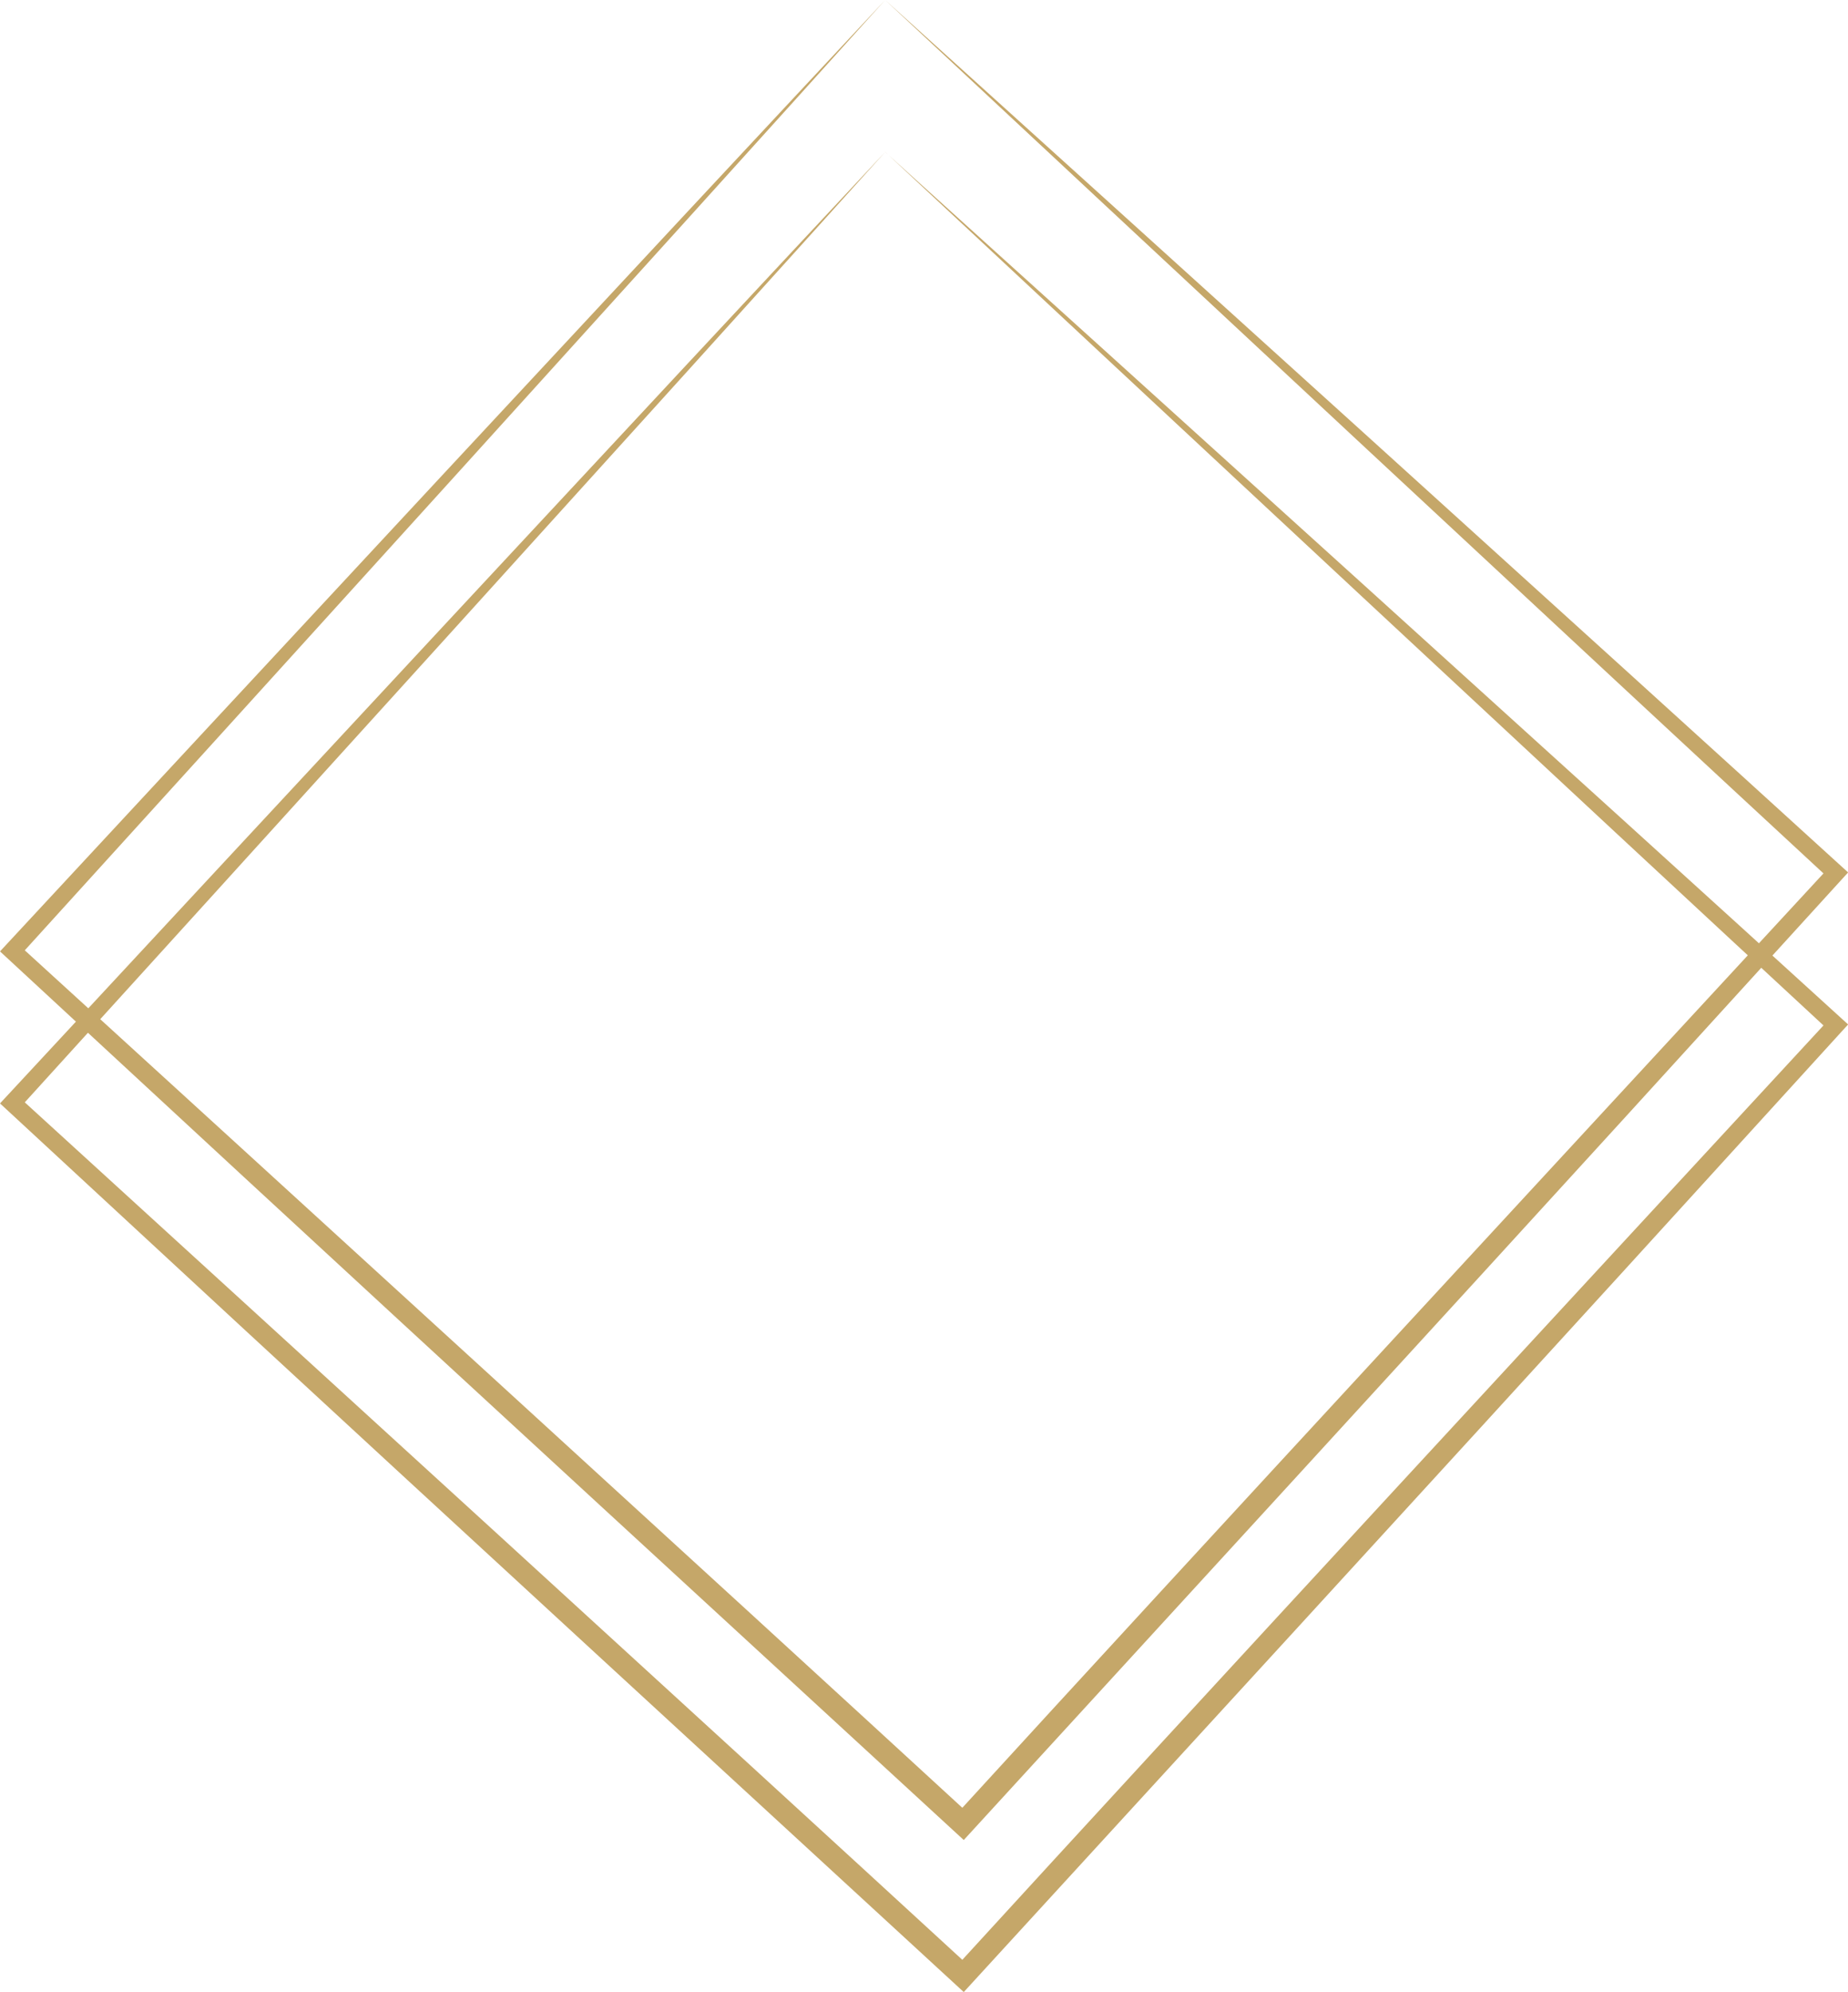 <?xml version="1.0" encoding="UTF-8"?><svg xmlns="http://www.w3.org/2000/svg" xmlns:xlink="http://www.w3.org/1999/xlink" height="436.9" preserveAspectRatio="xMidYMid meet" version="1.0" viewBox="0.0 0.0 405.4 436.9" width="405.4" zoomAndPan="magnify"><g><g fill="#c5a769" id="change1_1"><path d="M194.18,0c52.36,47.29,157.68,142.52,209.84,190.05,0,0,1.41,1.28,1.41,1.28l-1.3,1.42-47.66,52.32c-31.29,34.34-112.67,123.14-145.05,158.46-35.64-32.77-123.6-113.65-158.04-145.51,0,0-51.96-48.06-51.96-48.06l-1.42-1.31,1.3-1.4C49.31,155.53,145.96,51.48,194.18,0h0Zm0,0C146.97,52.47,51.57,157.63,4.14,209.84c0,0-.12-2.72-.12-2.72,58.36,53.25,150.11,136.95,208.93,191.03,0,0-3.53,.15-3.53,.15,54.16-59.22,138.05-149.87,191.89-208.15,0,0,.12,2.7,.12,2.7C349.63,144.97,245.75,48.14,194.18,0h0Z"/><path d="M194.18,33.34c52.36,47.29,157.68,142.52,209.84,190.05,0,0,1.41,1.28,1.41,1.28l-1.3,1.42-47.66,52.32c-31.29,34.34-112.67,123.14-145.05,158.46-35.64-32.77-123.6-113.65-158.04-145.51,0,0-51.96-48.06-51.96-48.06l-1.42-1.31,1.3-1.4C49.31,188.87,145.96,84.82,194.18,33.34h0Zm0,0C146.97,85.81,51.57,190.97,4.14,243.18c0,0-.12-2.72-.12-2.72,58.36,53.25,150.11,136.95,208.93,191.03,0,0-3.53,.15-3.53,.15,54.16-59.22,138.05-149.87,191.89-208.15,0,0,.12,2.7,.12,2.7-51.79-47.89-155.68-144.73-207.25-192.87h0Z"/></g></g></svg>
